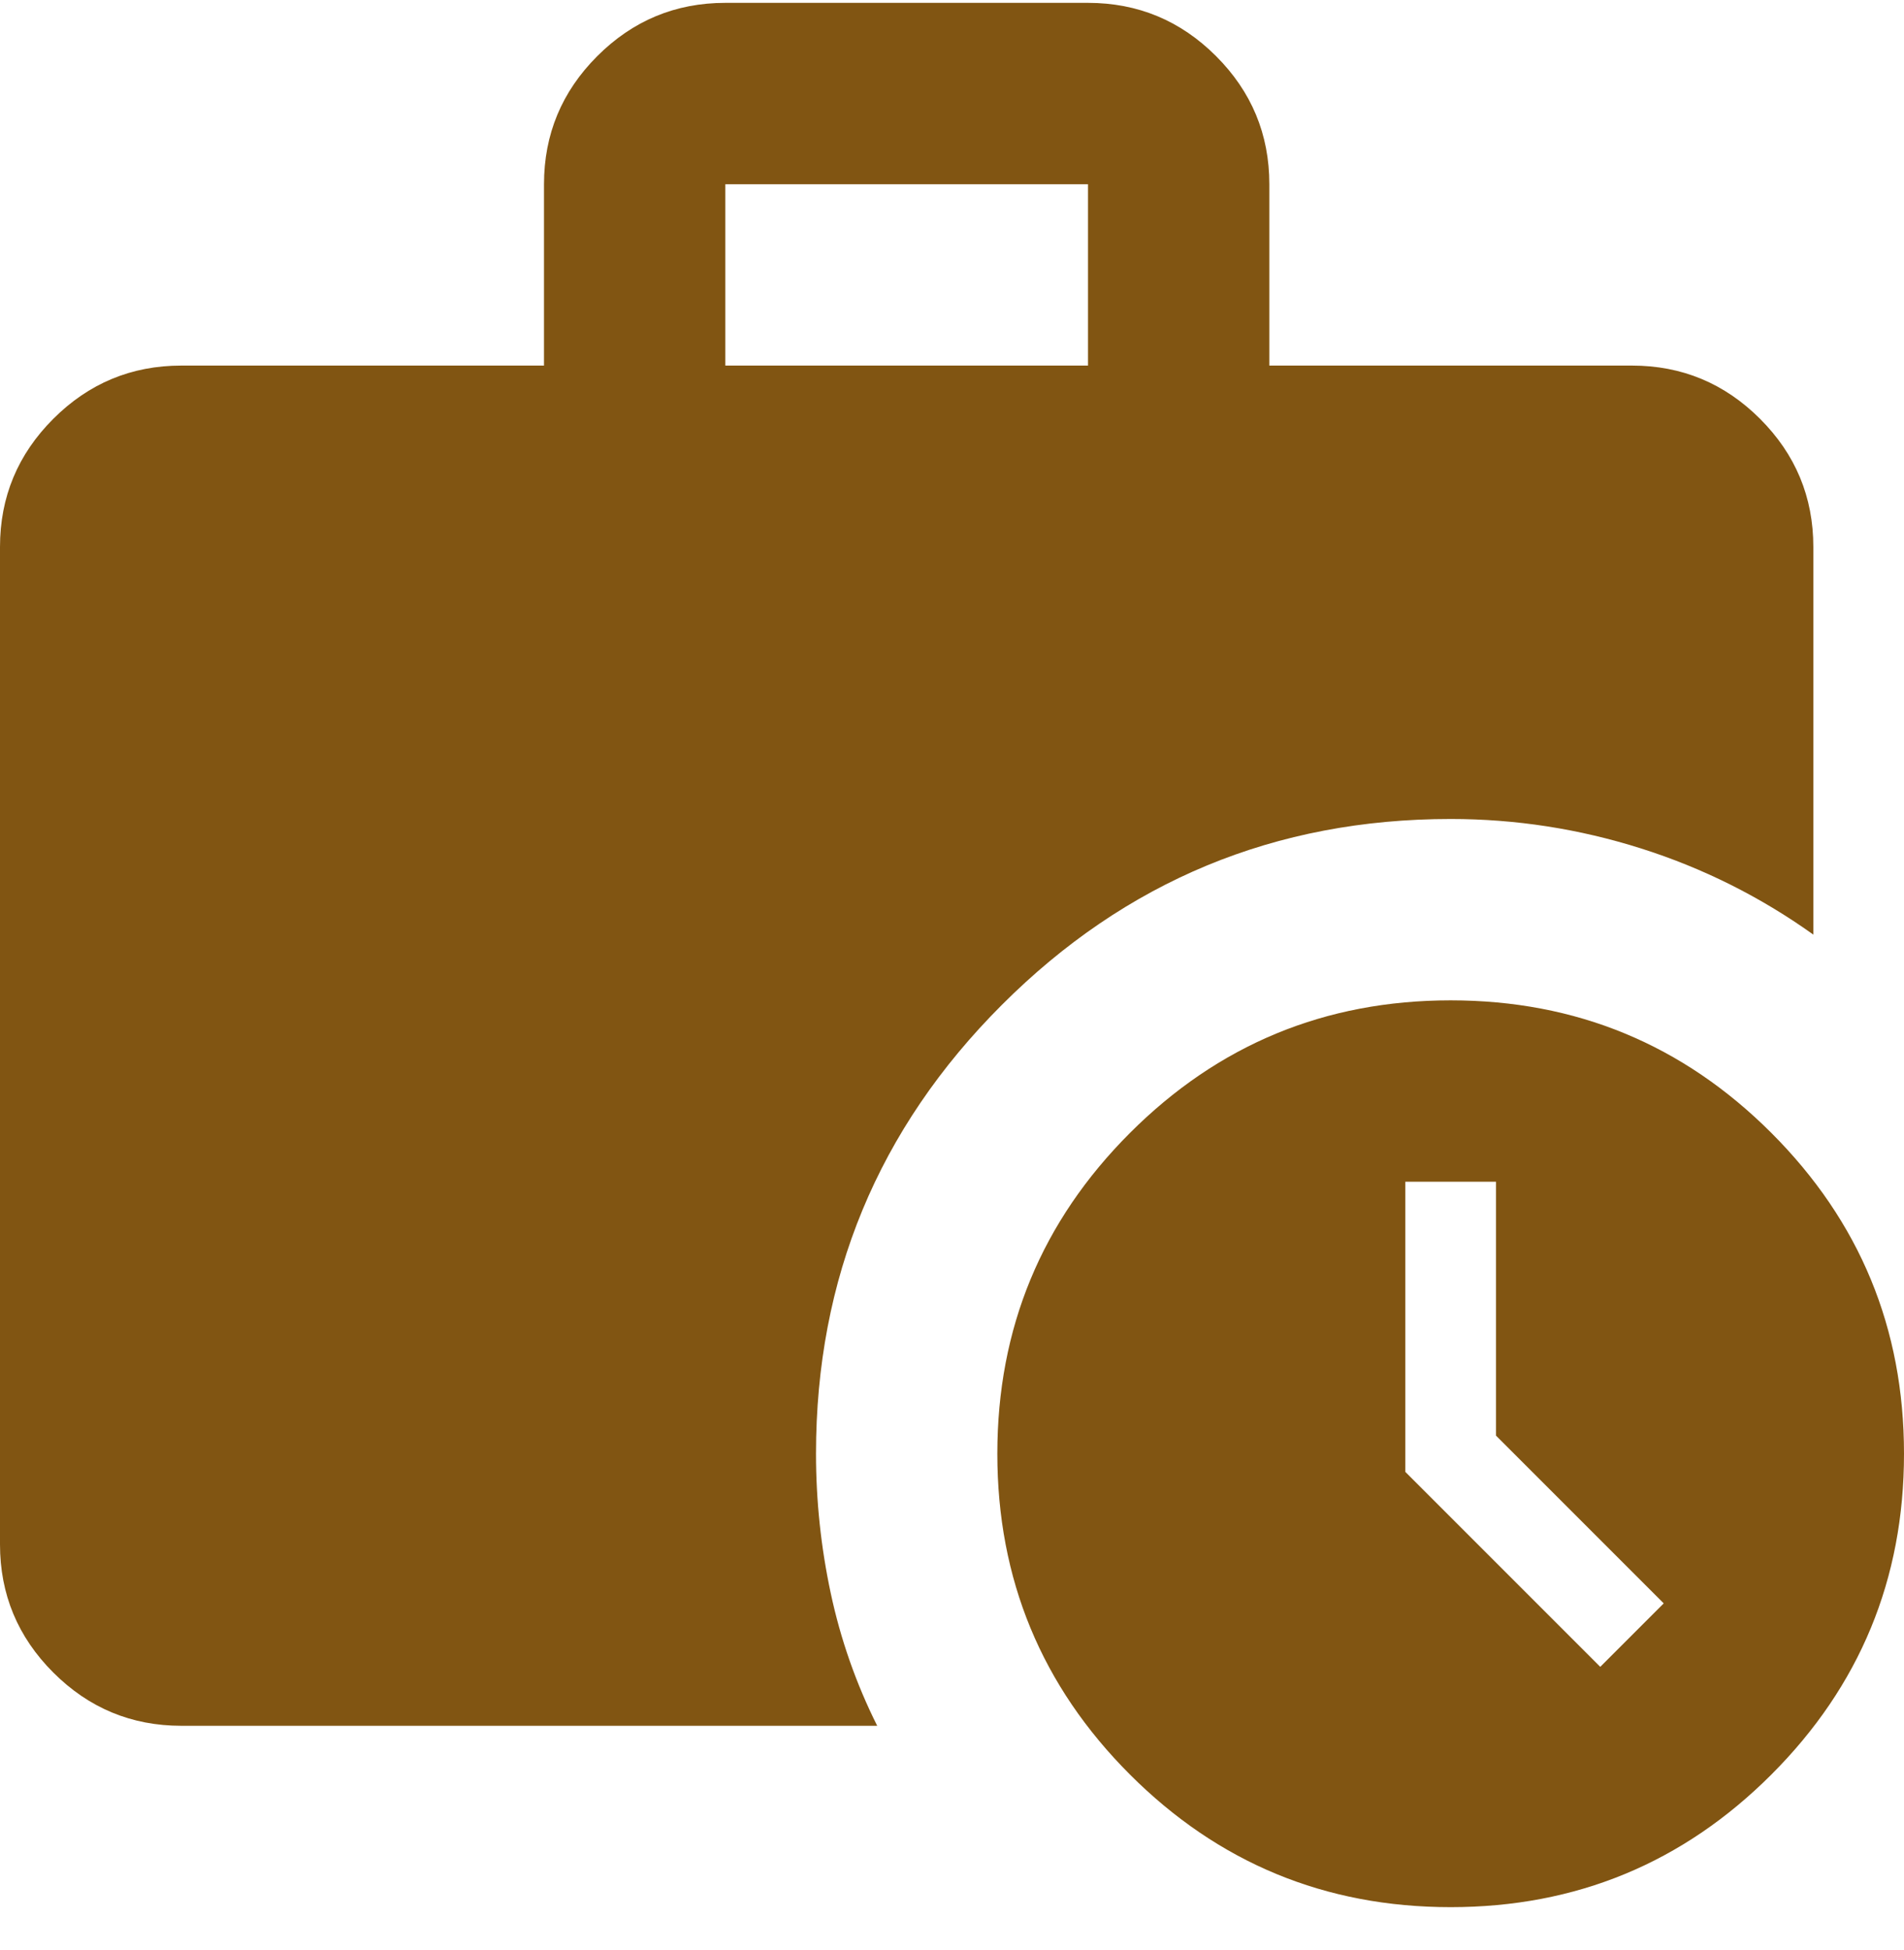 <svg width="42" height="43" viewBox="0 0 42 43" fill="none" xmlns="http://www.w3.org/2000/svg">
<path d="M35.3 36.763L36.7 35.363L33 31.663V26.063H31V32.463L35.3 36.763ZM16 8.063H24V4.063H16V8.063ZM32 42.063C29.233 42.063 26.875 41.088 24.925 39.138C22.975 37.188 22 34.83 22 32.063C22 29.296 22.975 26.938 24.925 24.988C26.875 23.038 29.233 22.063 32 22.063C34.767 22.063 37.125 23.038 39.075 24.988C41.025 26.938 42 29.296 42 32.063C42 34.83 41.025 37.188 39.075 39.138C37.125 41.088 34.767 42.063 32 42.063ZM4 38.063C2.9 38.063 1.958 37.671 1.175 36.888C0.392 36.105 0 35.163 0 34.063V12.063C0 10.963 0.392 10.021 1.175 9.238C1.958 8.455 2.9 8.063 4 8.063H12V4.063C12 2.963 12.392 2.021 13.175 1.238C13.958 0.455 14.9 0.063 16 0.063H24C25.1 0.063 26.042 0.455 26.825 1.238C27.608 2.021 28 2.963 28 4.063V8.063H36C37.1 8.063 38.042 8.455 38.825 9.238C39.608 10.021 40 10.963 40 12.063V20.613C38.833 19.78 37.567 19.146 36.2 18.713C34.833 18.28 33.433 18.063 32 18.063C28.133 18.063 24.833 19.43 22.1 22.163C19.367 24.896 18 28.196 18 32.063C18 33.096 18.108 34.121 18.325 35.138C18.542 36.155 18.883 37.13 19.35 38.063H4Z" fill="#815512"/>
</svg>
